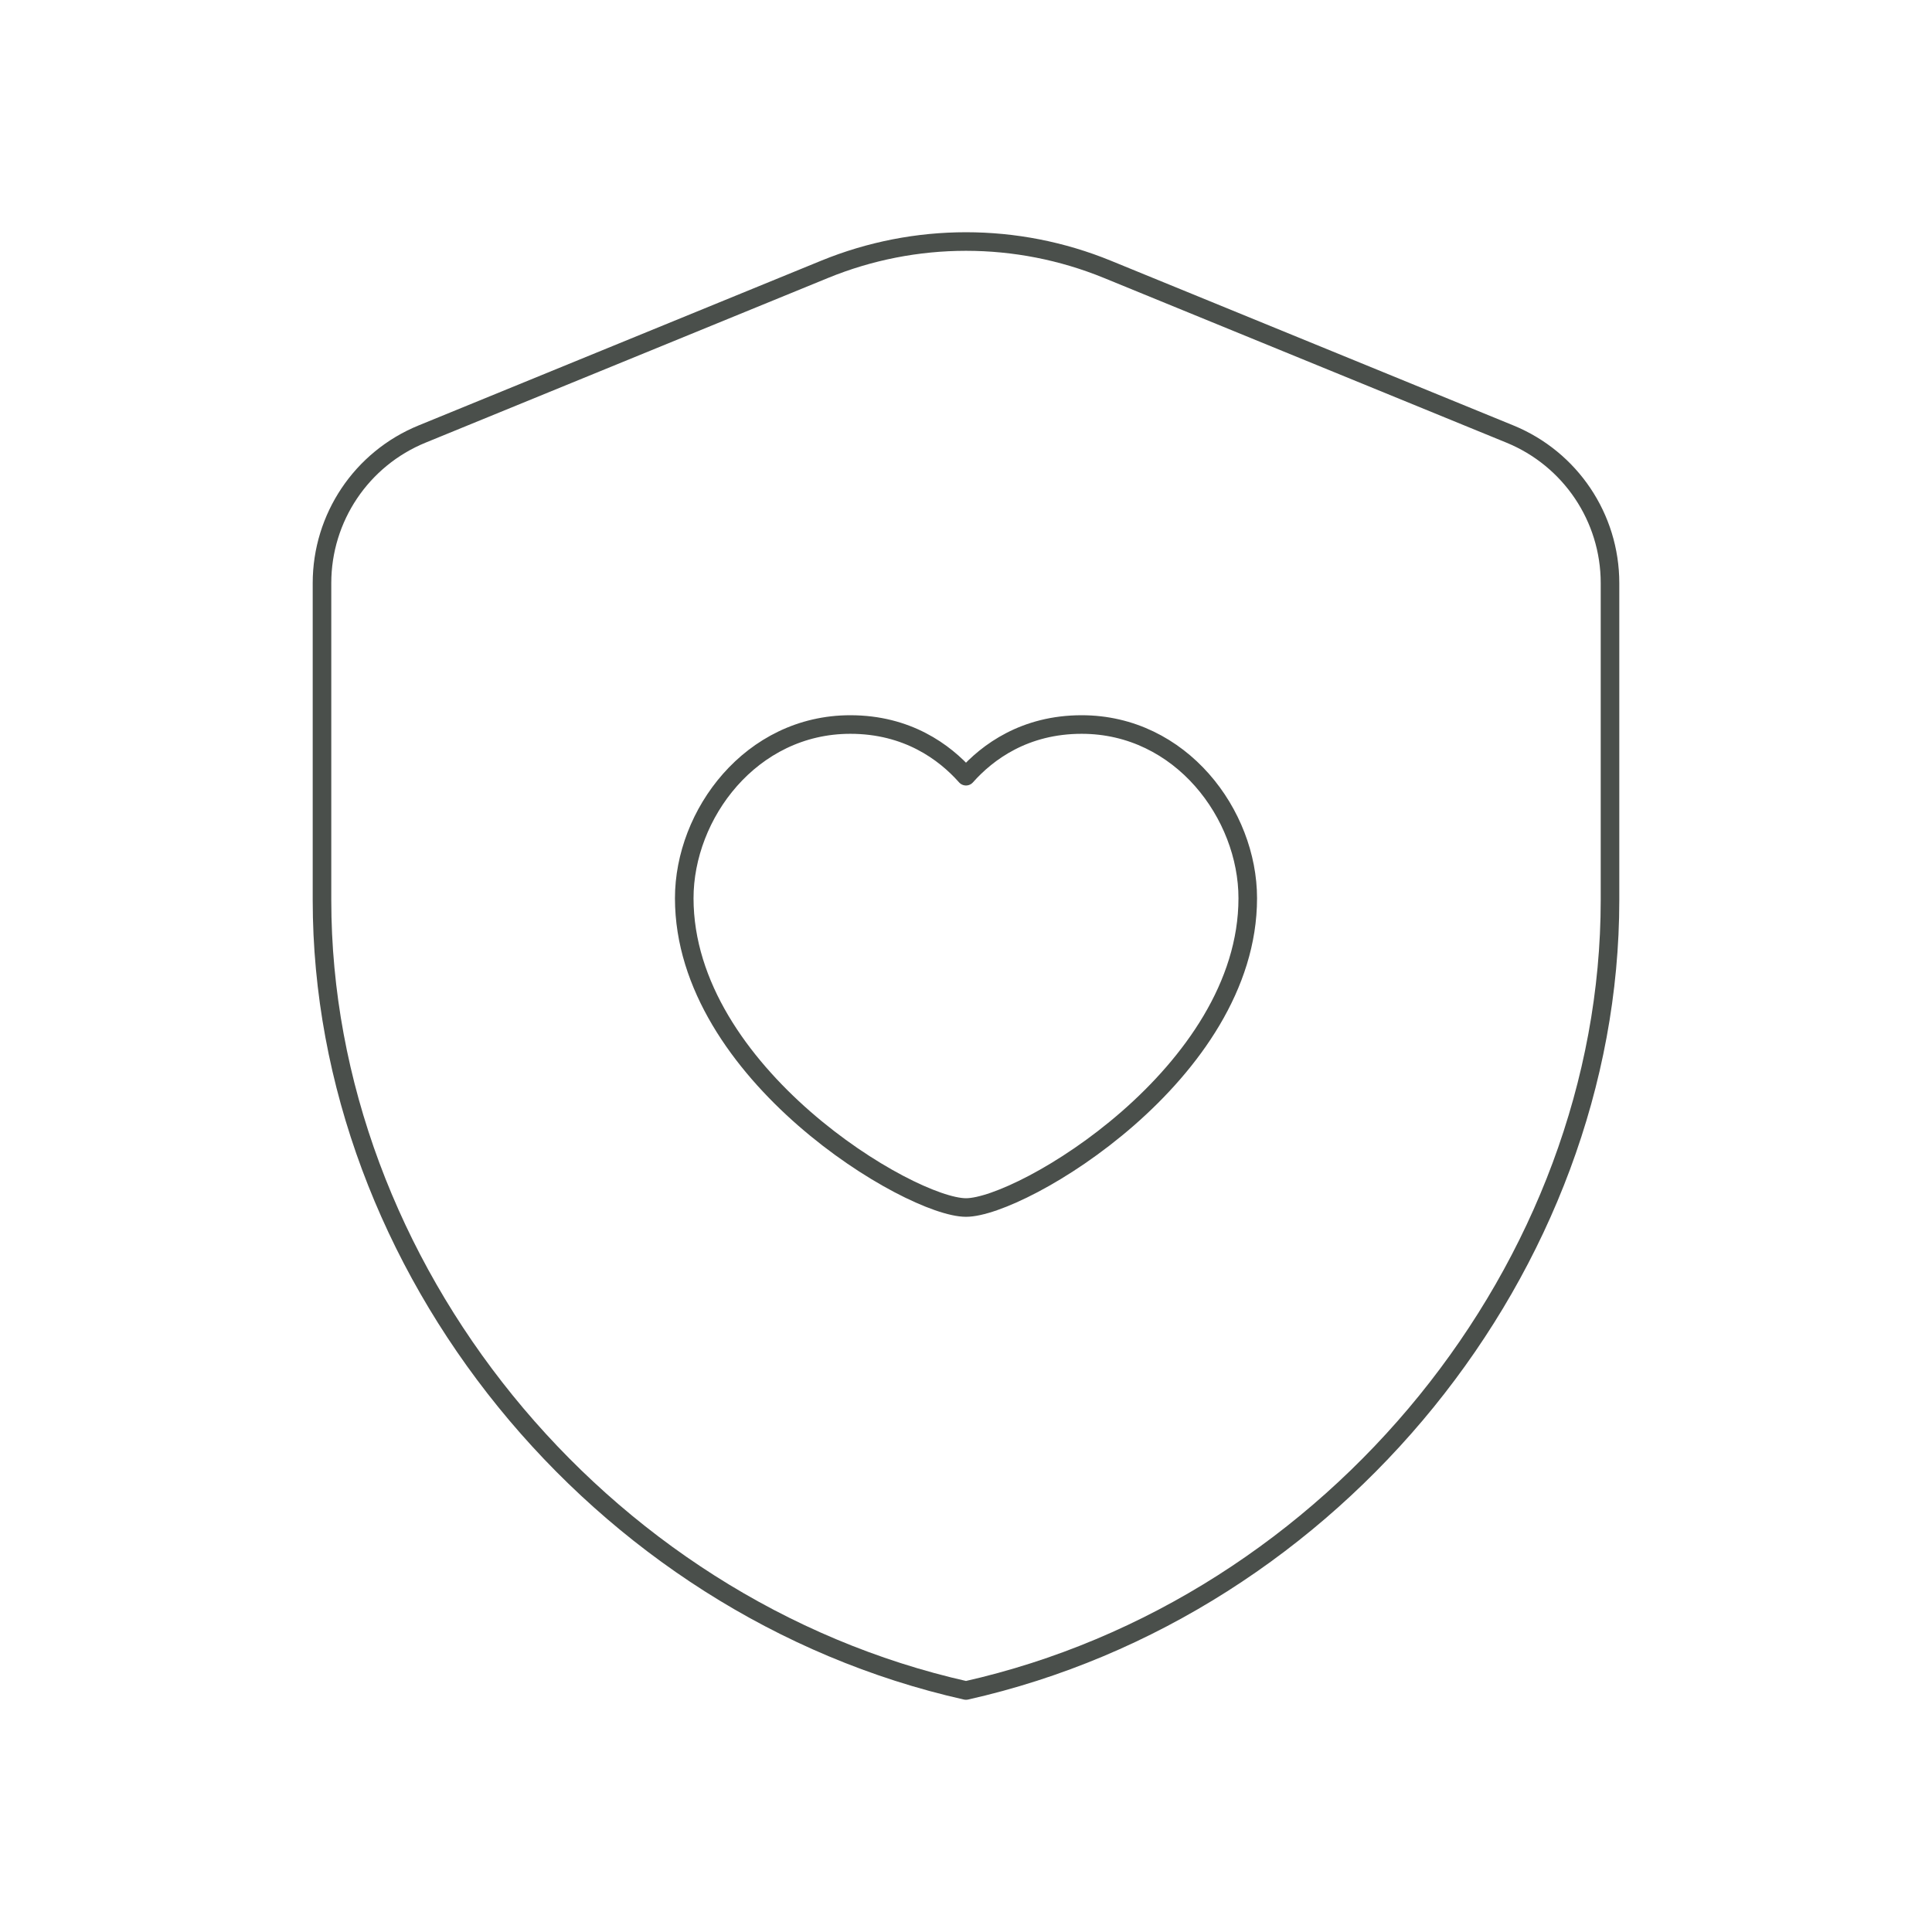 <svg width="104" height="104" viewBox="0 0 104 104" fill="none" xmlns="http://www.w3.org/2000/svg">
<g clip-path="url(#clip0_3403_5852)">
<path fill-rule="evenodd" clip-rule="evenodd" d="M86.667 48.455C86.667 68.133 71.877 86.532 52 91C32.123 86.532 17.333 68.133 17.333 48.455V31.386C17.333 27.868 19.461 24.696 22.72 23.365L44.386 14.499C49.266 12.502 54.734 12.502 59.614 14.499L81.28 23.365C84.539 24.7 86.667 27.868 86.667 31.386V48.455V48.455Z" stroke="#4A4F4B" stroke-linecap="round" stroke-linejoin="round"/>
<path fill-rule="evenodd" clip-rule="evenodd" d="M52 41.783C53.161 40.474 55.168 39.001 58.227 39.001C63.574 39.001 67.167 43.841 67.167 48.352C67.167 57.777 54.999 65.001 52 65.001C49.001 65.001 36.833 57.777 36.833 48.352C36.833 43.841 40.421 39.001 45.773 39.001C48.832 39.001 50.839 40.474 52 41.783Z" stroke="#4A4F4B" stroke-linecap="round" stroke-linejoin="round"/>
</g>
<defs>
<clipPath id="clip0_3403_5852">
<rect width="104" height="104" fill="white"/>
</clipPath>
</defs>
</svg>
